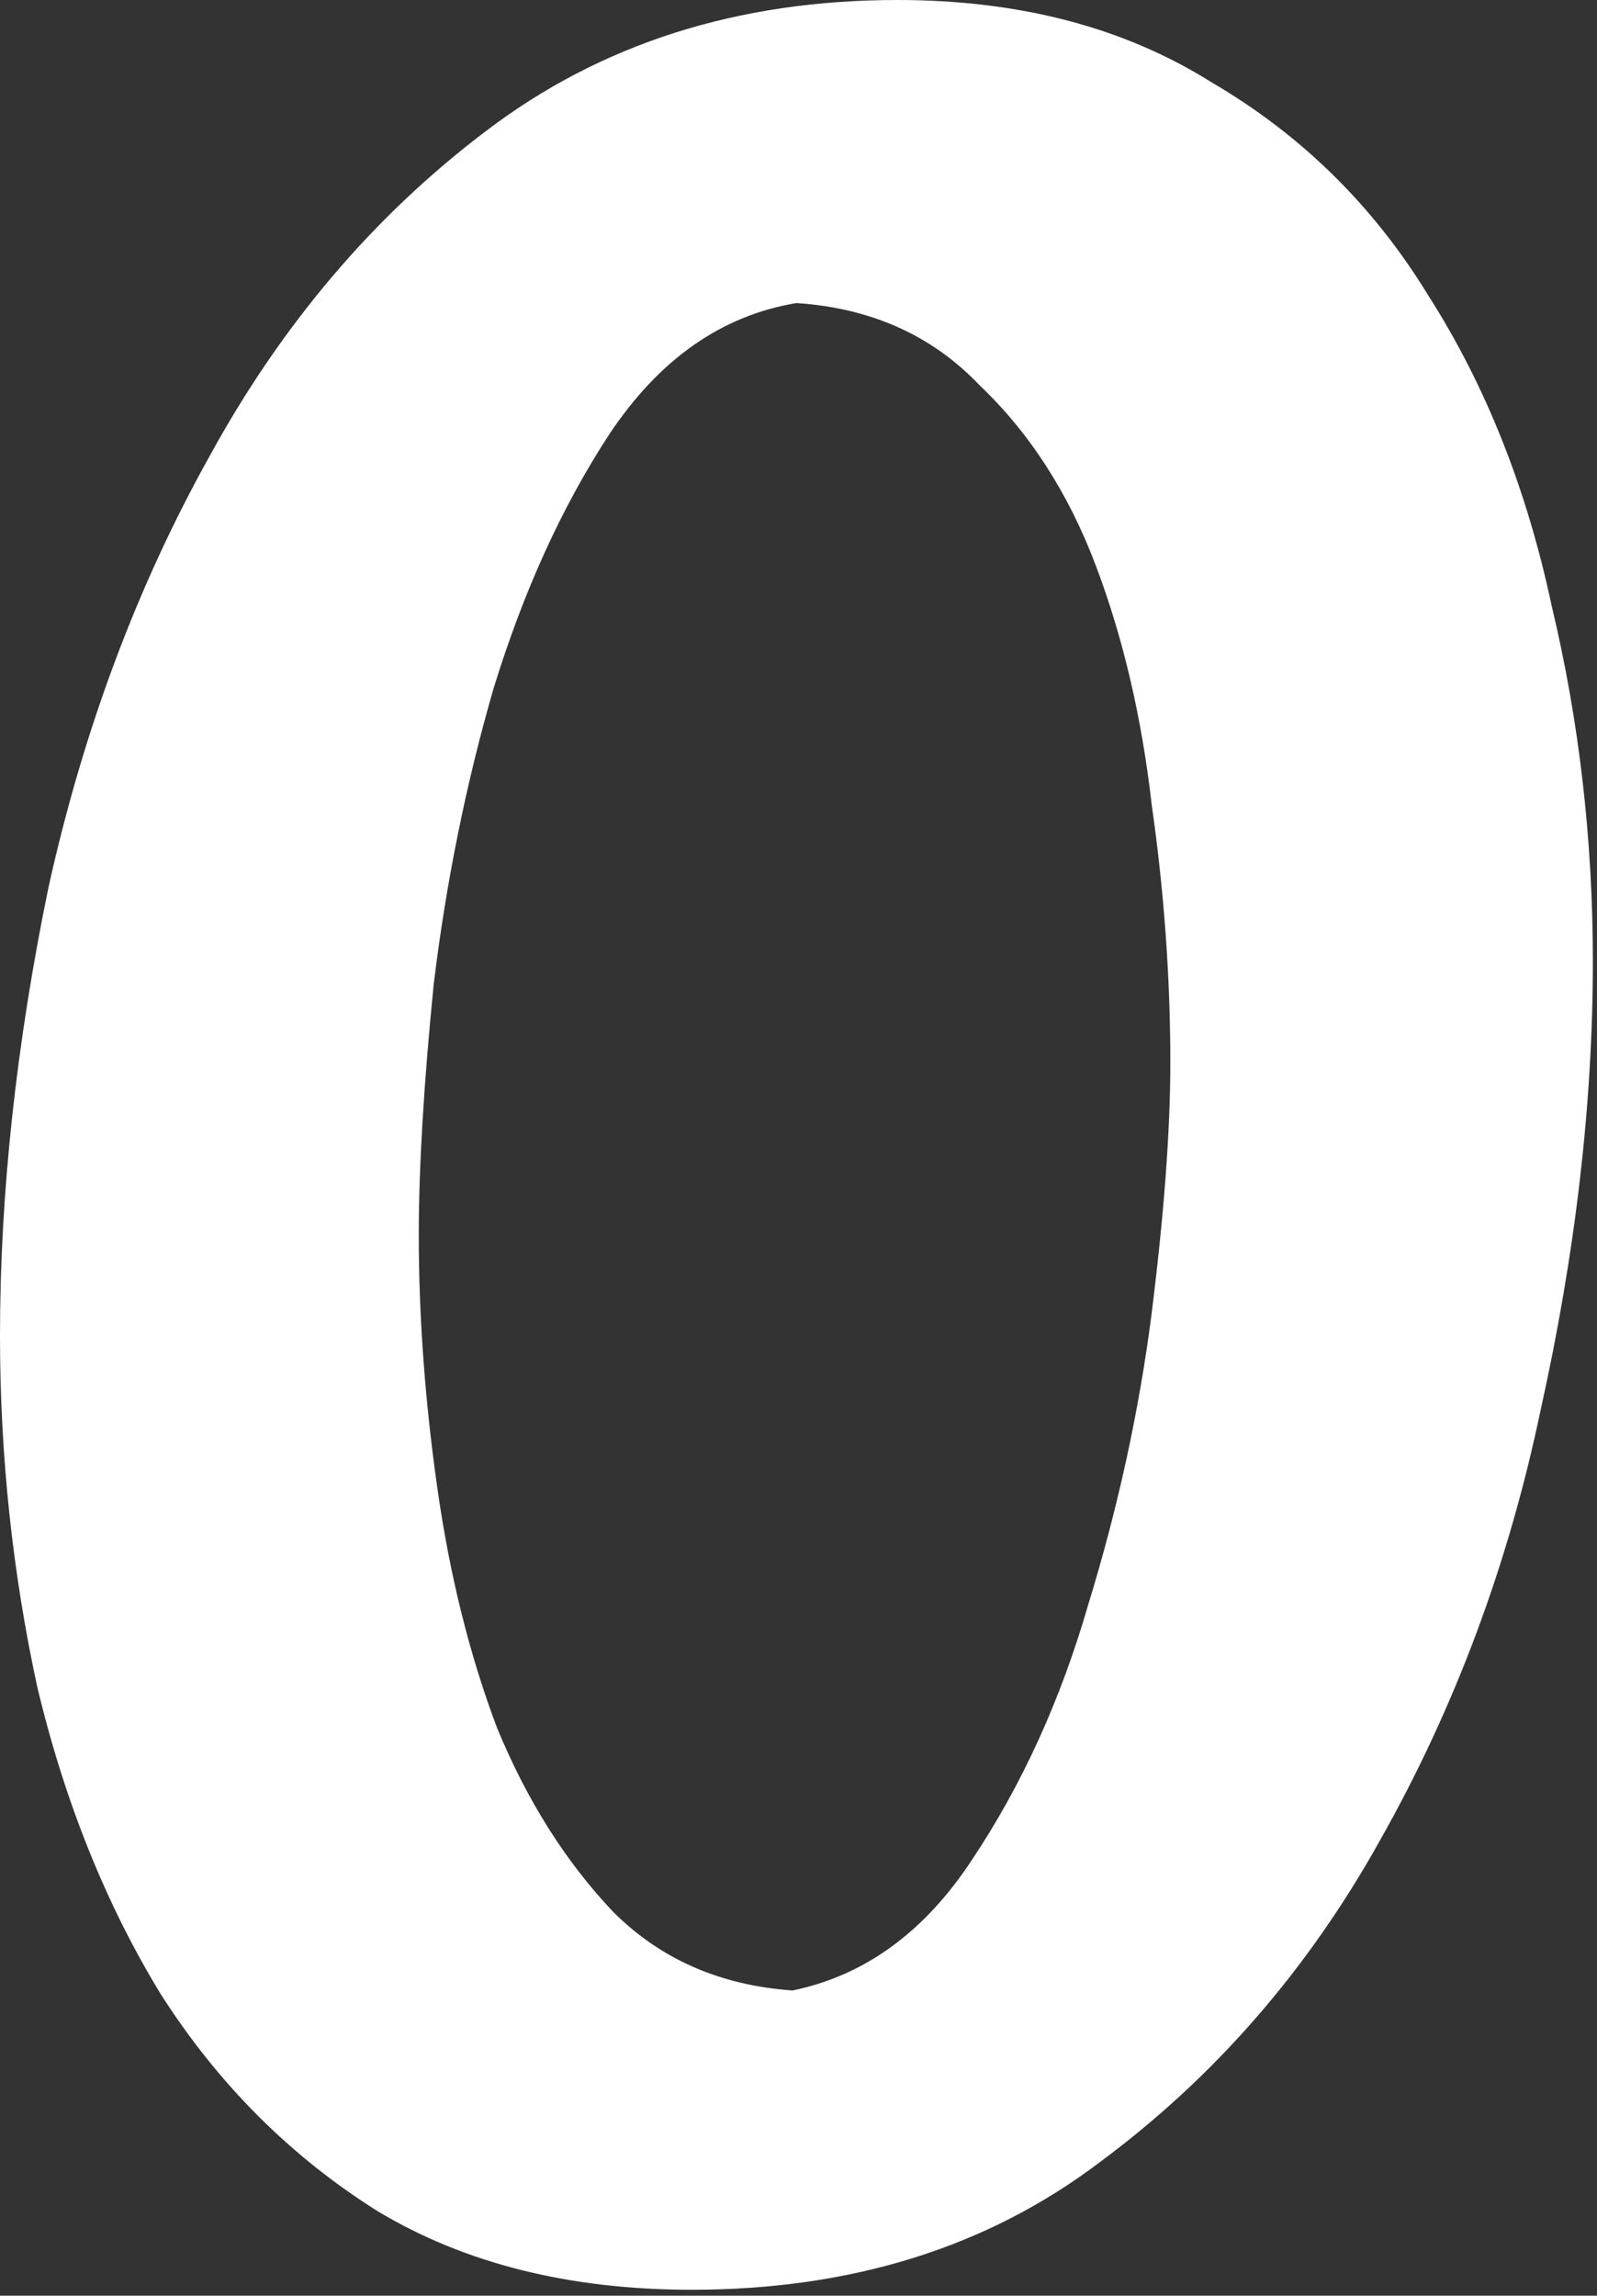 <?xml version="1.0" encoding="UTF-8"?> <svg xmlns="http://www.w3.org/2000/svg" viewBox="0 0 40.892 58.746" fill="none"><rect x="0" y="0" width="40.892" height="58.746" fill="#333333" stroke="none"/><path d="M22.978 0C26.106 0 28.787 0.702 31.021 2.106C33.318 3.447 35.17 5.266 36.574 7.564C38.042 9.861 39.095 12.51 39.733 15.51C40.435 18.446 40.786 21.478 40.786 24.606C40.786 28.244 40.34 32.074 39.446 36.095C38.616 40.052 37.244 43.722 35.329 47.105C33.478 50.424 31.084 53.169 28.148 55.339C25.276 57.509 21.797 58.594 17.712 58.594C14.585 58.594 11.904 57.924 9.67 56.584C7.436 55.18 5.585 53.329 4.117 51.031C2.713 48.733 1.66 46.116 0.957 43.18C0.319 40.244 0 37.244 0 34.18C0 30.542 0.415 26.712 1.245 22.691C2.138 18.67 3.511 15 5.362 11.681C7.213 8.298 9.574 5.521 12.447 3.351C15.383 1.117 18.893 0 22.978 0ZM29.967 27.191C29.967 25.021 29.808 22.819 29.489 20.585C29.234 18.351 28.755 16.308 28.053 14.457C27.35 12.606 26.361 11.074 25.085 9.861C23.872 8.585 22.308 7.883 20.393 7.755C18.478 8.074 16.883 9.191 15.606 11.106C14.393 12.957 13.404 15.127 12.638 17.617C11.936 20.042 11.425 22.563 11.106 25.18C10.851 27.733 10.723 29.872 10.723 31.595C10.723 33.701 10.883 35.872 11.202 38.105C11.521 40.34 12.032 42.382 12.734 44.233C13.5 46.084 14.489 47.648 15.702 48.925C16.915 50.137 18.446 50.807 20.297 50.935C22.148 50.552 23.68 49.435 24.893 47.584C26.17 45.669 27.159 43.499 27.861 41.074C28.627 38.584 29.17 36.095 29.489 33.606C29.808 31.052 29.967 28.914 29.967 27.191Z" fill="white"></path></svg> 
